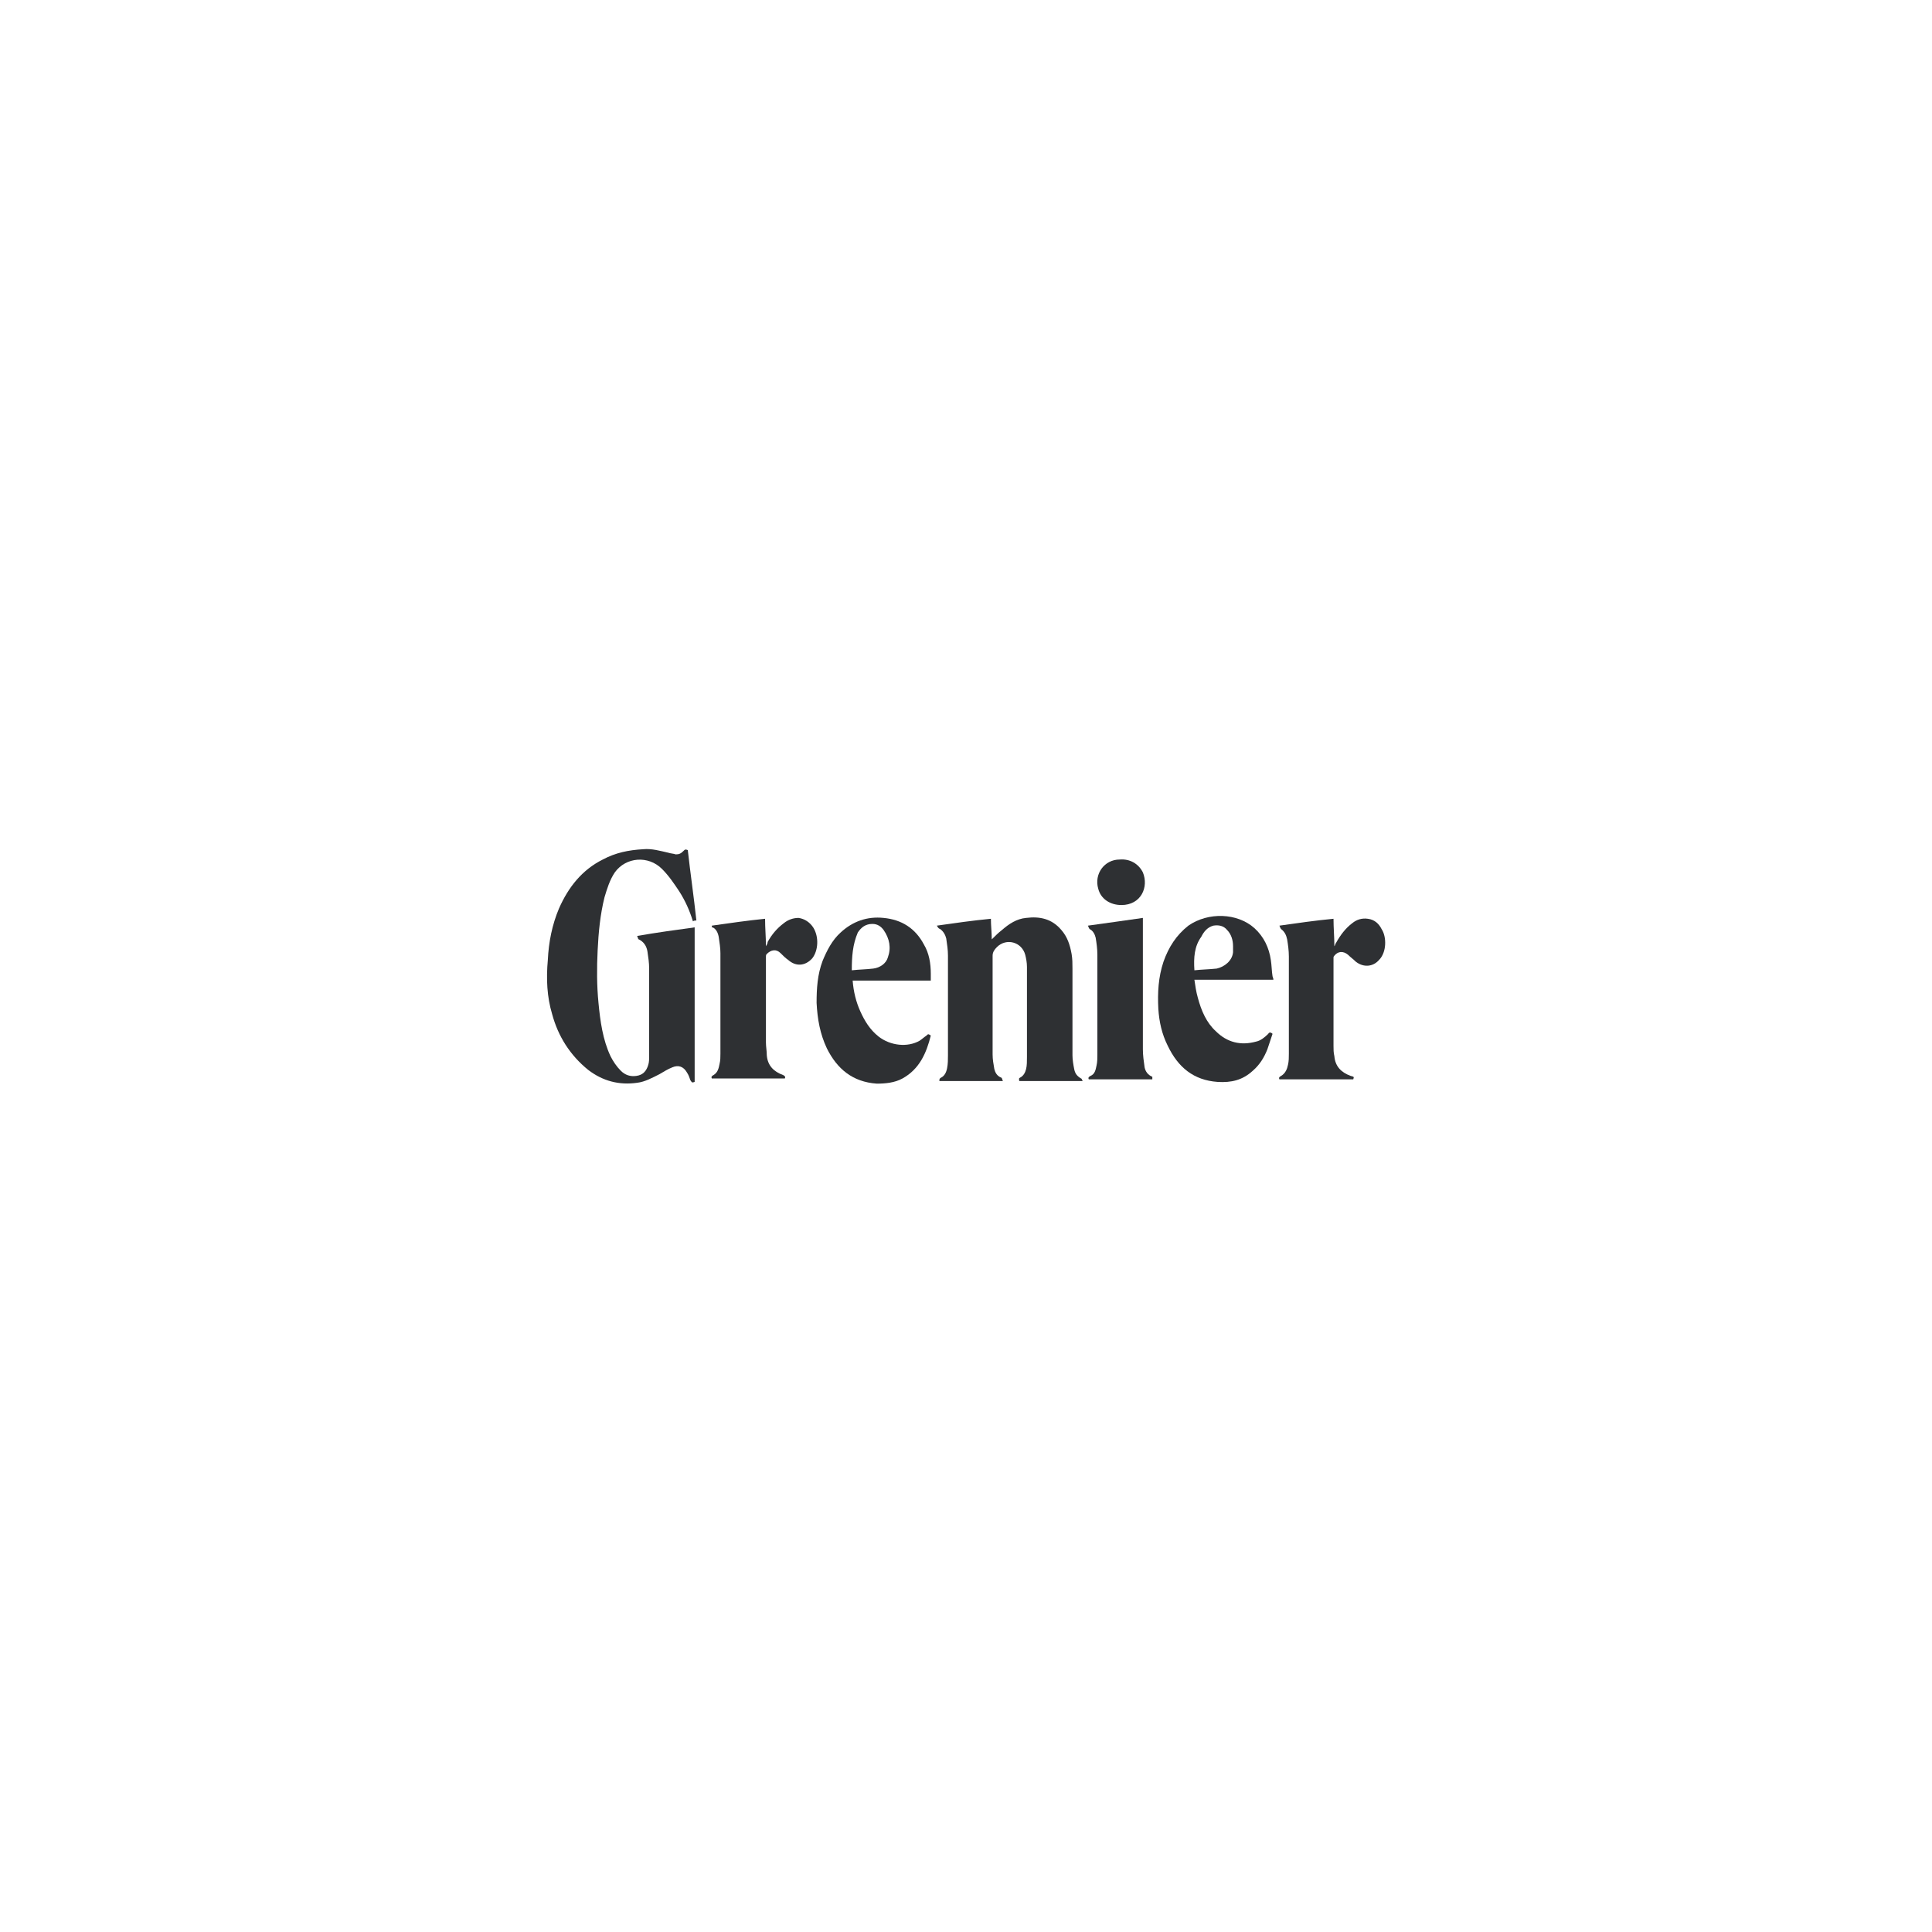 <svg xml:space="preserve" style="enable-background:new 0 0 225 225;" viewBox="0 0 225 225" y="0px" x="0px" xmlns:xlink="http://www.w3.org/1999/xlink" xmlns="http://www.w3.org/2000/svg" id="svg3609" version="1.1">
<style type="text/css">
	.st0{fill:#2E3033;}
</style>
<g id="Layer_1-2">
	<g>
		<path d="M80.9,108v18c-0.3,0.1-0.3,0.1-0.5-0.2c-0.1-0.3-0.2-0.6-0.4-0.9c-0.4-0.7-1-0.9-1.7-0.6
			c-0.5,0.2-1,0.5-1.5,0.8c-0.8,0.4-1.7,0.9-2.6,1c-2.1,0.3-4-0.2-5.7-1.5c-2.1-1.7-3.5-3.9-4.2-6.5c-0.6-2-0.7-4.1-0.5-6.3
			c0.1-2.1,0.5-4.1,1.3-6c1.1-2.5,2.7-4.5,5.1-5.7c1.5-0.8,3-1.1,4.7-1.2c1-0.1,2,0.2,2.9,0.4c0.3,0.1,0.6,0.1,0.9,0.2
			c0.4,0,0.6-0.1,0.9-0.4c0.2-0.2,0.2-0.2,0.5-0.1c0.3,2.7,0.7,5.4,1,8.2c-0.1,0-0.3,0-0.4,0.1c-0.4-1.3-0.9-2.4-1.6-3.5
			c-0.6-0.9-1.2-1.8-2-2.6c-1.6-1.6-4.2-1.4-5.5,0.4c-0.6,0.9-0.9,1.9-1.2,2.9c-0.5,2-0.7,4.1-0.8,6.2c-0.1,2-0.1,4.1,0.1,6.1
			c0.2,2.1,0.5,4.3,1.4,6.2c0.3,0.6,0.7,1.2,1.2,1.7c0.5,0.5,1.1,0.7,1.8,0.6c0.8-0.1,1.2-0.6,1.4-1.3c0.1-0.3,0.1-0.7,0.1-1
			c0-3.4,0-6.8,0-10.2c0-0.7-0.1-1.3-0.2-2c-0.1-0.6-0.4-1.1-1-1.4c-0.1,0-0.1-0.2-0.2-0.4C76.5,108.6,78.7,108.3,80.9,108L80.9,108
			z" class="st0"></path>
		<path d="M109.1,107.8c2.1-0.3,4.2-0.6,6.3-0.8c0,0.8,0.1,1.6,0.1,2.4c0.4-0.4,0.8-0.8,1.2-1.1
			c0.8-0.7,1.7-1.3,2.8-1.4c1.6-0.2,3,0.1,4.1,1.4c0.7,0.8,1,1.7,1.2,2.8c0.1,0.6,0.1,1.1,0.1,1.7c0,3.4,0,6.8,0,10.1
			c0,0.5,0.1,1.1,0.2,1.6c0.1,0.5,0.3,0.8,0.8,1.1c0.1,0,0.1,0.2,0.2,0.3h-7.4c0-0.2-0.1-0.3,0.1-0.4c0.4-0.2,0.6-0.6,0.7-1
			c0.1-0.4,0.1-0.9,0.1-1.4c0-3.5,0-7,0-10.5c0-0.5-0.1-1-0.2-1.4c-0.4-1.5-2.2-2-3.3-0.9c-0.3,0.3-0.5,0.6-0.5,1
			c0,3.8,0,7.7,0,11.5c0,0.6,0.1,1.1,0.2,1.7c0.1,0.4,0.3,0.8,0.8,1c0.1,0,0.1,0.2,0.2,0.4h-7.4c0-0.2,0-0.3,0.2-0.4
			c0.4-0.2,0.6-0.6,0.7-1.1c0.1-0.5,0.1-1,0.1-1.5c0-3.9,0-7.7,0-11.6c0-0.7-0.1-1.3-0.2-2c-0.1-0.4-0.3-0.8-0.7-1.1
			C109.2,108.1,109.2,107.9,109.1,107.8L109.1,107.8z" class="st0"></path>
		<path d="M108.4,114.2h-9.1c0.1,1.3,0.4,2.5,0.9,3.6c0.5,1.1,1.1,2.1,2.1,2.9c1.4,1.1,3.4,1.3,4.8,0.5
			c0.3-0.2,0.5-0.4,0.8-0.6c0.2-0.2,0.2-0.2,0.5,0c-0.5,2-1.3,3.9-3.3,5c-0.9,0.5-2,0.6-3,0.6c-2.8-0.2-4.6-1.7-5.8-4.1
			c-0.8-1.7-1.1-3.4-1.2-5.3c0-1.7,0.1-3.3,0.7-4.9c0.5-1.2,1.1-2.4,2.1-3.3c1.4-1.3,3.1-1.9,5-1.7c2.1,0.2,3.7,1.2,4.7,3.1
			c0.6,1,0.8,2.2,0.8,3.4C108.4,113.5,108.4,113.8,108.4,114.2L108.4,114.2z M99.2,113c0.9-0.1,1.7-0.1,2.5-0.2
			c0.8-0.1,1.5-0.6,1.7-1.3c0.4-1.1,0.2-2.2-0.5-3.2c-0.3-0.4-0.7-0.7-1.3-0.7c-0.8,0-1.3,0.4-1.7,1C99.3,110,99.2,111.4,99.2,113z" class="st0"></path>
		<path d="M148.3,114.1h-9.2c0.1,0.7,0.2,1.4,0.4,2.1c0.4,1.5,1,2.9,2.1,3.9c1.3,1.3,2.9,1.7,4.7,1.2
			c0.5-0.1,1-0.5,1.4-0.9c0.1-0.2,0.3-0.2,0.5,0c-0.2,0.6-0.4,1.2-0.6,1.8c-0.4,1-0.9,1.8-1.7,2.5c-1.2,1.1-2.5,1.4-4.1,1.3
			c-2.8-0.2-4.6-1.7-5.8-4.2c-0.7-1.4-1-2.8-1.1-4.3c-0.1-1.9,0-3.7,0.6-5.5c0.6-1.7,1.5-3.1,2.9-4.2c2.3-1.6,5.7-1.5,7.7,0.3
			c1.1,1,1.7,2.3,1.9,3.7c0.1,0.6,0.1,1.3,0.2,1.9C148.3,114,148.3,114,148.3,114.1L148.3,114.1z M139.1,113
			c0.9-0.1,1.7-0.1,2.6-0.2c0.9-0.2,1.8-0.9,1.9-1.9c0-0.2,0-0.5,0-0.7c0-0.7-0.2-1.4-0.7-1.9c-0.4-0.5-1-0.6-1.6-0.5
			c-0.7,0.2-1.1,0.7-1.4,1.3C139.1,110.2,139,111.5,139.1,113L139.1,113z" class="st0"></path>
		<path d="M157.6,125.7h-8.6c-0.1-0.2,0-0.3,0.2-0.4c0.5-0.3,0.7-0.8,0.8-1.3c0.1-0.4,0.1-0.9,0.1-1.3
			c0-3.8,0-7.5,0-11.3c0-0.7-0.1-1.4-0.2-2c-0.1-0.5-0.3-0.9-0.7-1.2c-0.1-0.1-0.1-0.2-0.2-0.4c2.1-0.3,4.2-0.6,6.3-0.8
			c0,1.1,0.1,2.1,0.1,3.2c0,0,0,0,0,0c0.1-0.1,0.1-0.3,0.2-0.4c0.5-0.9,1.1-1.7,1.9-2.3c0.5-0.4,1.1-0.6,1.8-0.5
			c0.8,0.1,1.3,0.6,1.6,1.2c0.6,0.9,0.6,2.7-0.3,3.6c-0.7,0.8-1.8,0.9-2.7,0.2c-0.3-0.3-0.6-0.5-0.9-0.8c-0.6-0.5-1.2-0.4-1.6,0.1
			c-0.1,0.1-0.1,0.2-0.1,0.2c0,3.4,0,6.9,0,10.3c0,0.4,0,0.8,0.1,1.2c0.1,1.2,0.8,1.9,1.9,2.3C157.7,125.4,157.7,125.4,157.6,125.7
			L157.6,125.7z" class="st0"></path>
		<path d="M82.9,107.8c2.1-0.3,4.2-0.6,6.2-0.8c0,1.1,0.1,2.1,0.1,3.2c0,0,0,0,0,0c0.1-0.2,0.2-0.3,0.2-0.5
			c0.5-0.9,1.1-1.6,1.9-2.2c0.5-0.4,1.1-0.6,1.7-0.6c0.7,0.1,1.3,0.5,1.7,1.1c0.7,1.1,0.6,2.7-0.1,3.6c-0.8,0.9-1.9,1-2.8,0.2
			c-0.3-0.2-0.6-0.5-0.9-0.8c-0.5-0.5-1.1-0.4-1.6,0.1c-0.1,0.1-0.1,0.2-0.1,0.3c0,3.3,0,6.7,0,10c0,0.5,0.1,1,0.1,1.5
			c0.1,1.2,0.8,1.9,1.9,2.3c0.2,0.1,0.3,0.2,0.2,0.4h-8.5c-0.1-0.2,0-0.3,0.2-0.4c0.5-0.3,0.6-0.8,0.7-1.3c0.1-0.4,0.1-0.8,0.1-1.2
			c0-3.9,0-7.8,0-11.7c0-0.6-0.1-1.2-0.2-1.9c-0.1-0.5-0.3-0.9-0.7-1.1C82.9,108.1,82.9,107.9,82.9,107.8L82.9,107.8z" class="st0"></path>
		<path d="M134.2,125.4v0.3h-7.4c-0.1-0.2,0-0.3,0.2-0.4c0.5-0.2,0.6-0.7,0.7-1.2c0.1-0.4,0.1-0.9,0.1-1.3
			c0-3.9,0-7.7,0-11.6c0-0.7-0.1-1.4-0.2-2c-0.1-0.4-0.3-0.8-0.7-1c-0.1-0.1-0.1-0.2-0.2-0.4c2.2-0.3,4.3-0.6,6.4-0.9
			c0,0.1,0,0.3,0,0.4c0,5,0,9.9,0,14.9c0,0.7,0.1,1.4,0.2,2.1C133.4,124.8,133.7,125.2,134.2,125.4L134.2,125.4z" class="st0"></path>
		<path d="M130.6,105.4c-1.3,0-2.4-0.7-2.7-1.9c-0.5-1.7,0.7-3.4,2.5-3.4c1.2-0.1,2.2,0.5,2.7,1.5
			C133.8,103.3,132.9,105.4,130.6,105.4z" class="st0"></path>
	</g>
</g>
</svg>
